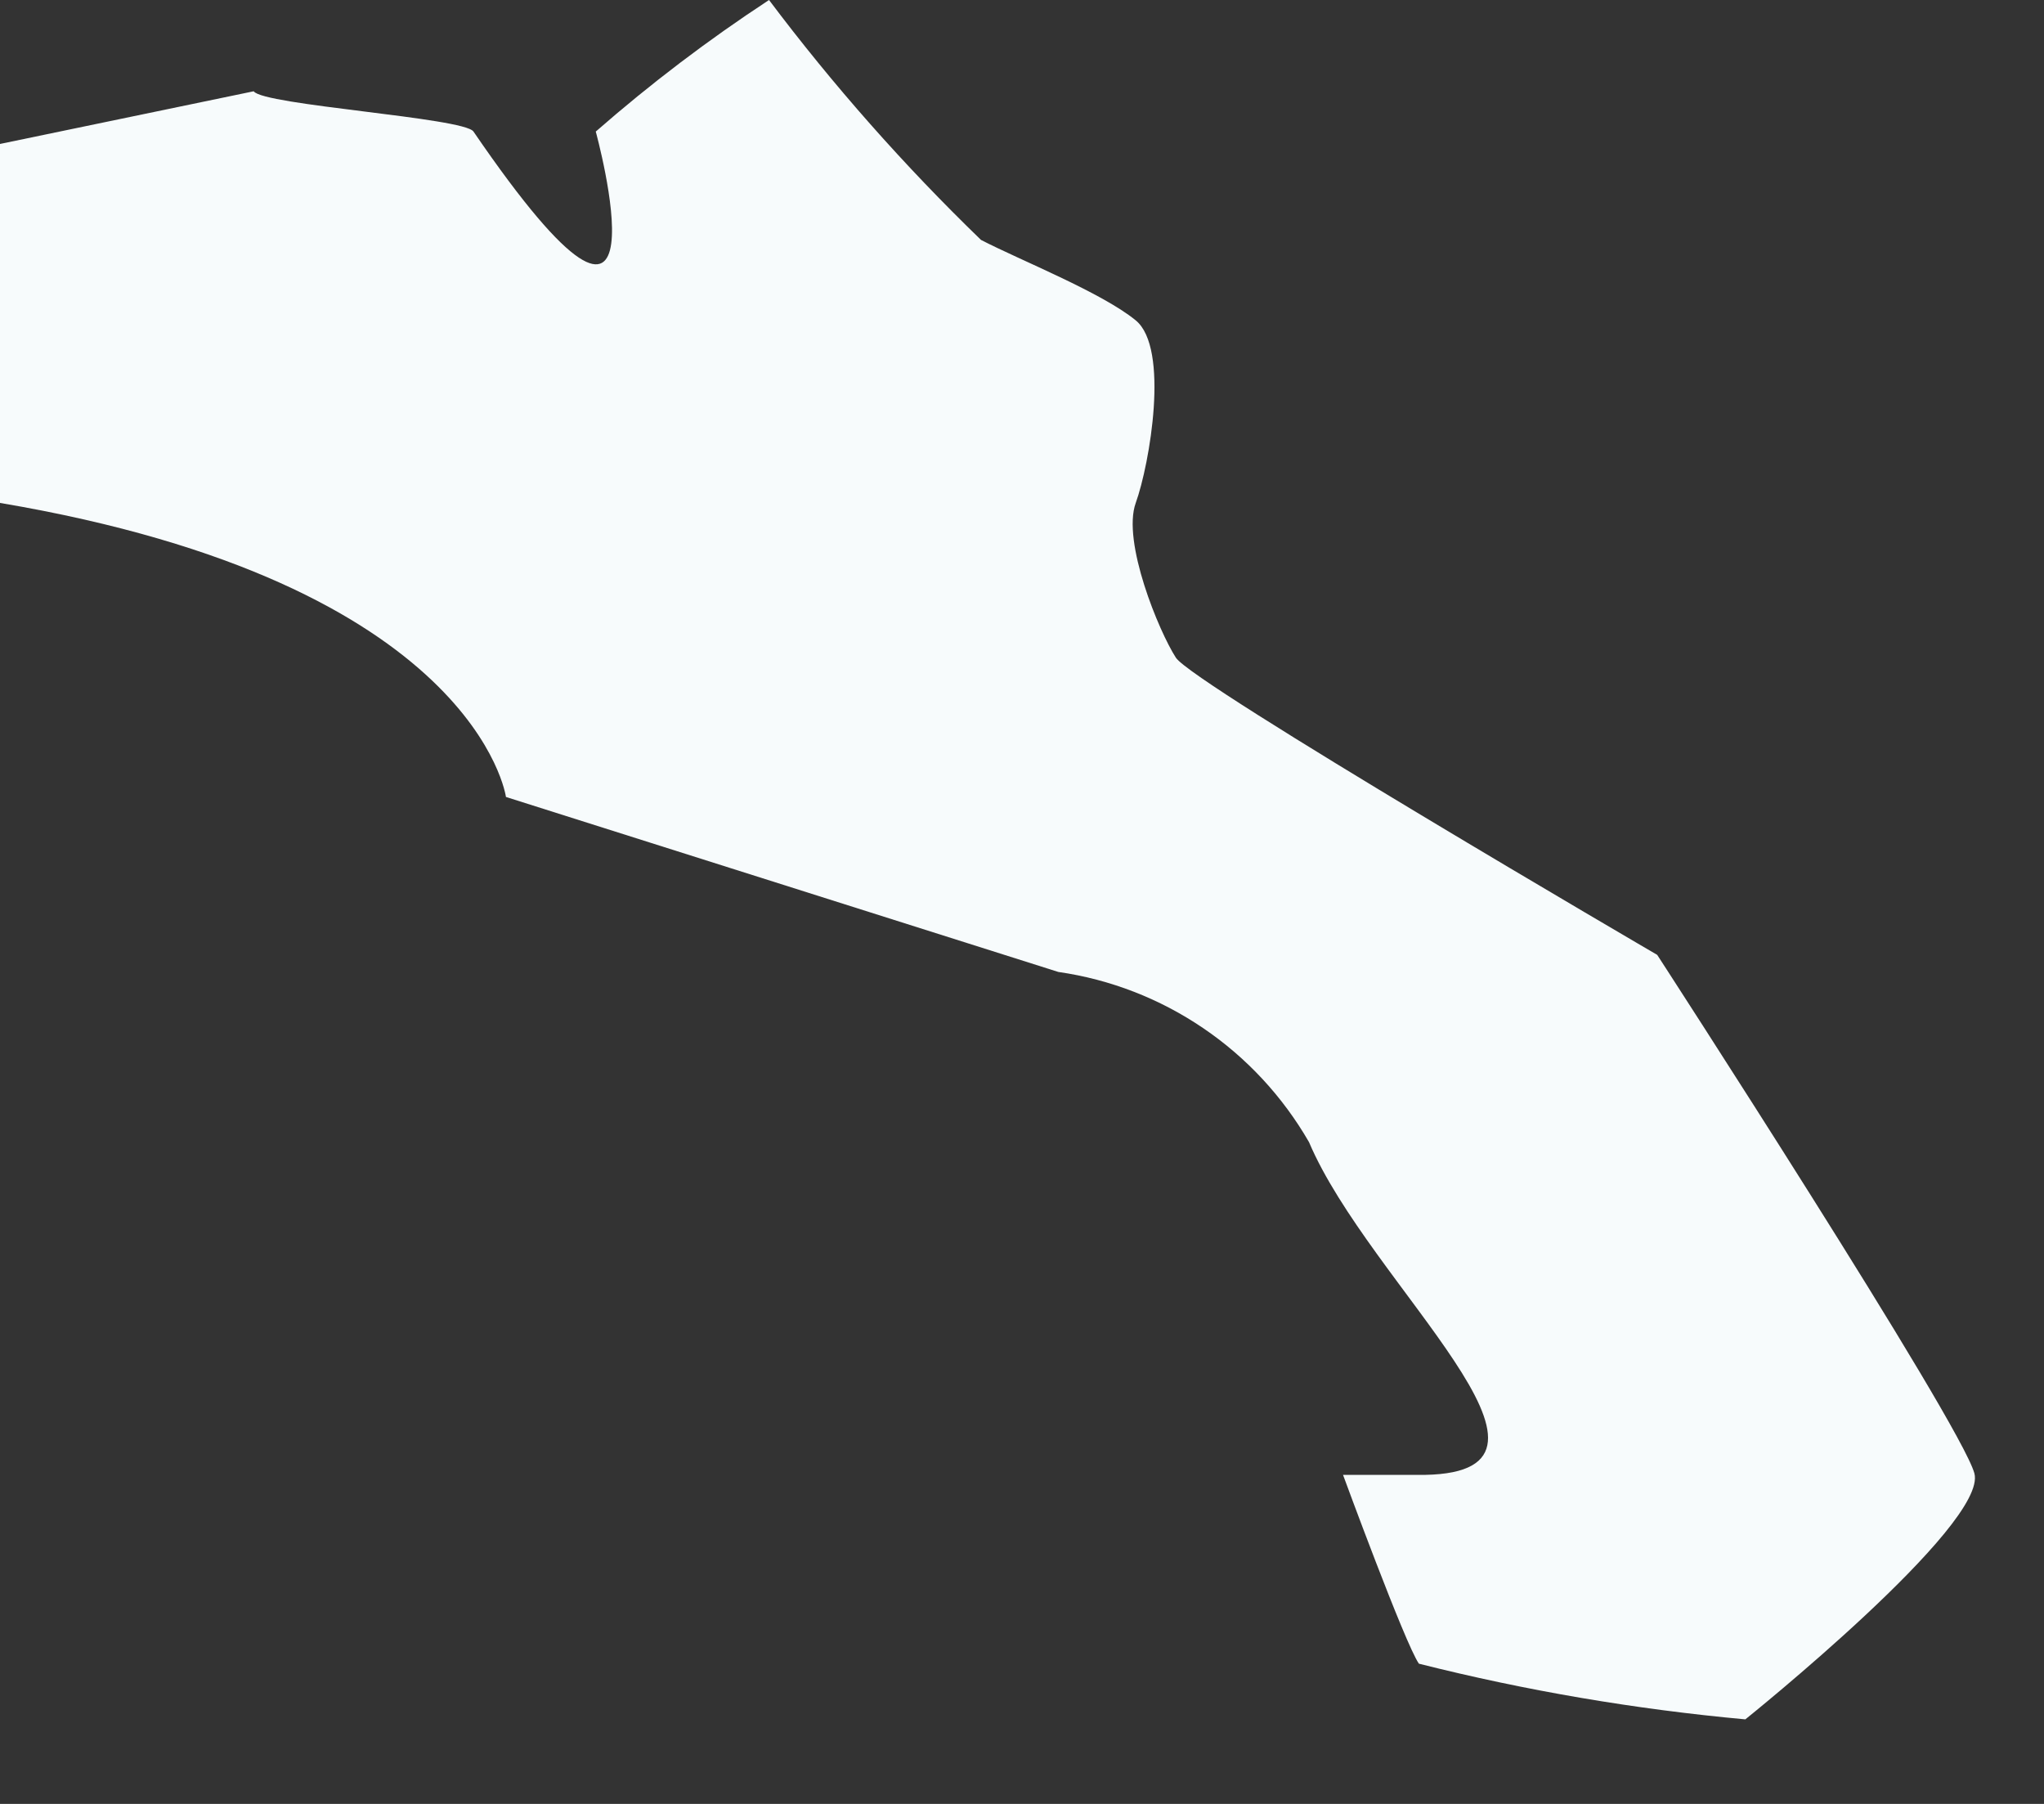 <?xml version="1.0" encoding="utf-8"?>
<svg xmlns="http://www.w3.org/2000/svg" fill="none" height="100%" overflow="visible" preserveAspectRatio="none" style="display: block;" viewBox="0 0 17 15" width="100%">
<rect x="0" y="0" width="17" height="15" fill="#333333" stroke="none"/>
<path d="M14.516 14.297C14.516 14.297 16.537 12.676 16.421 12.251C16.305 11.826 13.783 7.94 13.783 7.94C13.783 7.94 9.922 5.688 9.78 5.469C9.639 5.251 9.33 4.504 9.446 4.182C9.562 3.861 9.729 2.896 9.446 2.664C9.163 2.432 8.481 2.162 8.159 1.995C7.52 1.377 6.93 0.71 6.396 0C5.891 0.331 5.409 0.697 4.955 1.094C4.955 1.094 5.637 3.578 3.938 1.094C3.861 0.978 2.188 0.875 2.11 0.759L0 1.197V4.182C3.964 4.852 4.208 6.627 4.208 6.627L8.802 8.082C9.234 8.144 9.646 8.304 10.008 8.55C10.369 8.795 10.669 9.119 10.887 9.497C11.389 10.681 13.281 12.238 11.852 12.264H11.17C11.17 12.264 11.685 13.667 11.801 13.834C12.693 14.059 13.6 14.213 14.516 14.297Z" fill="#F7FBFC" id="Vector"/>
</svg>